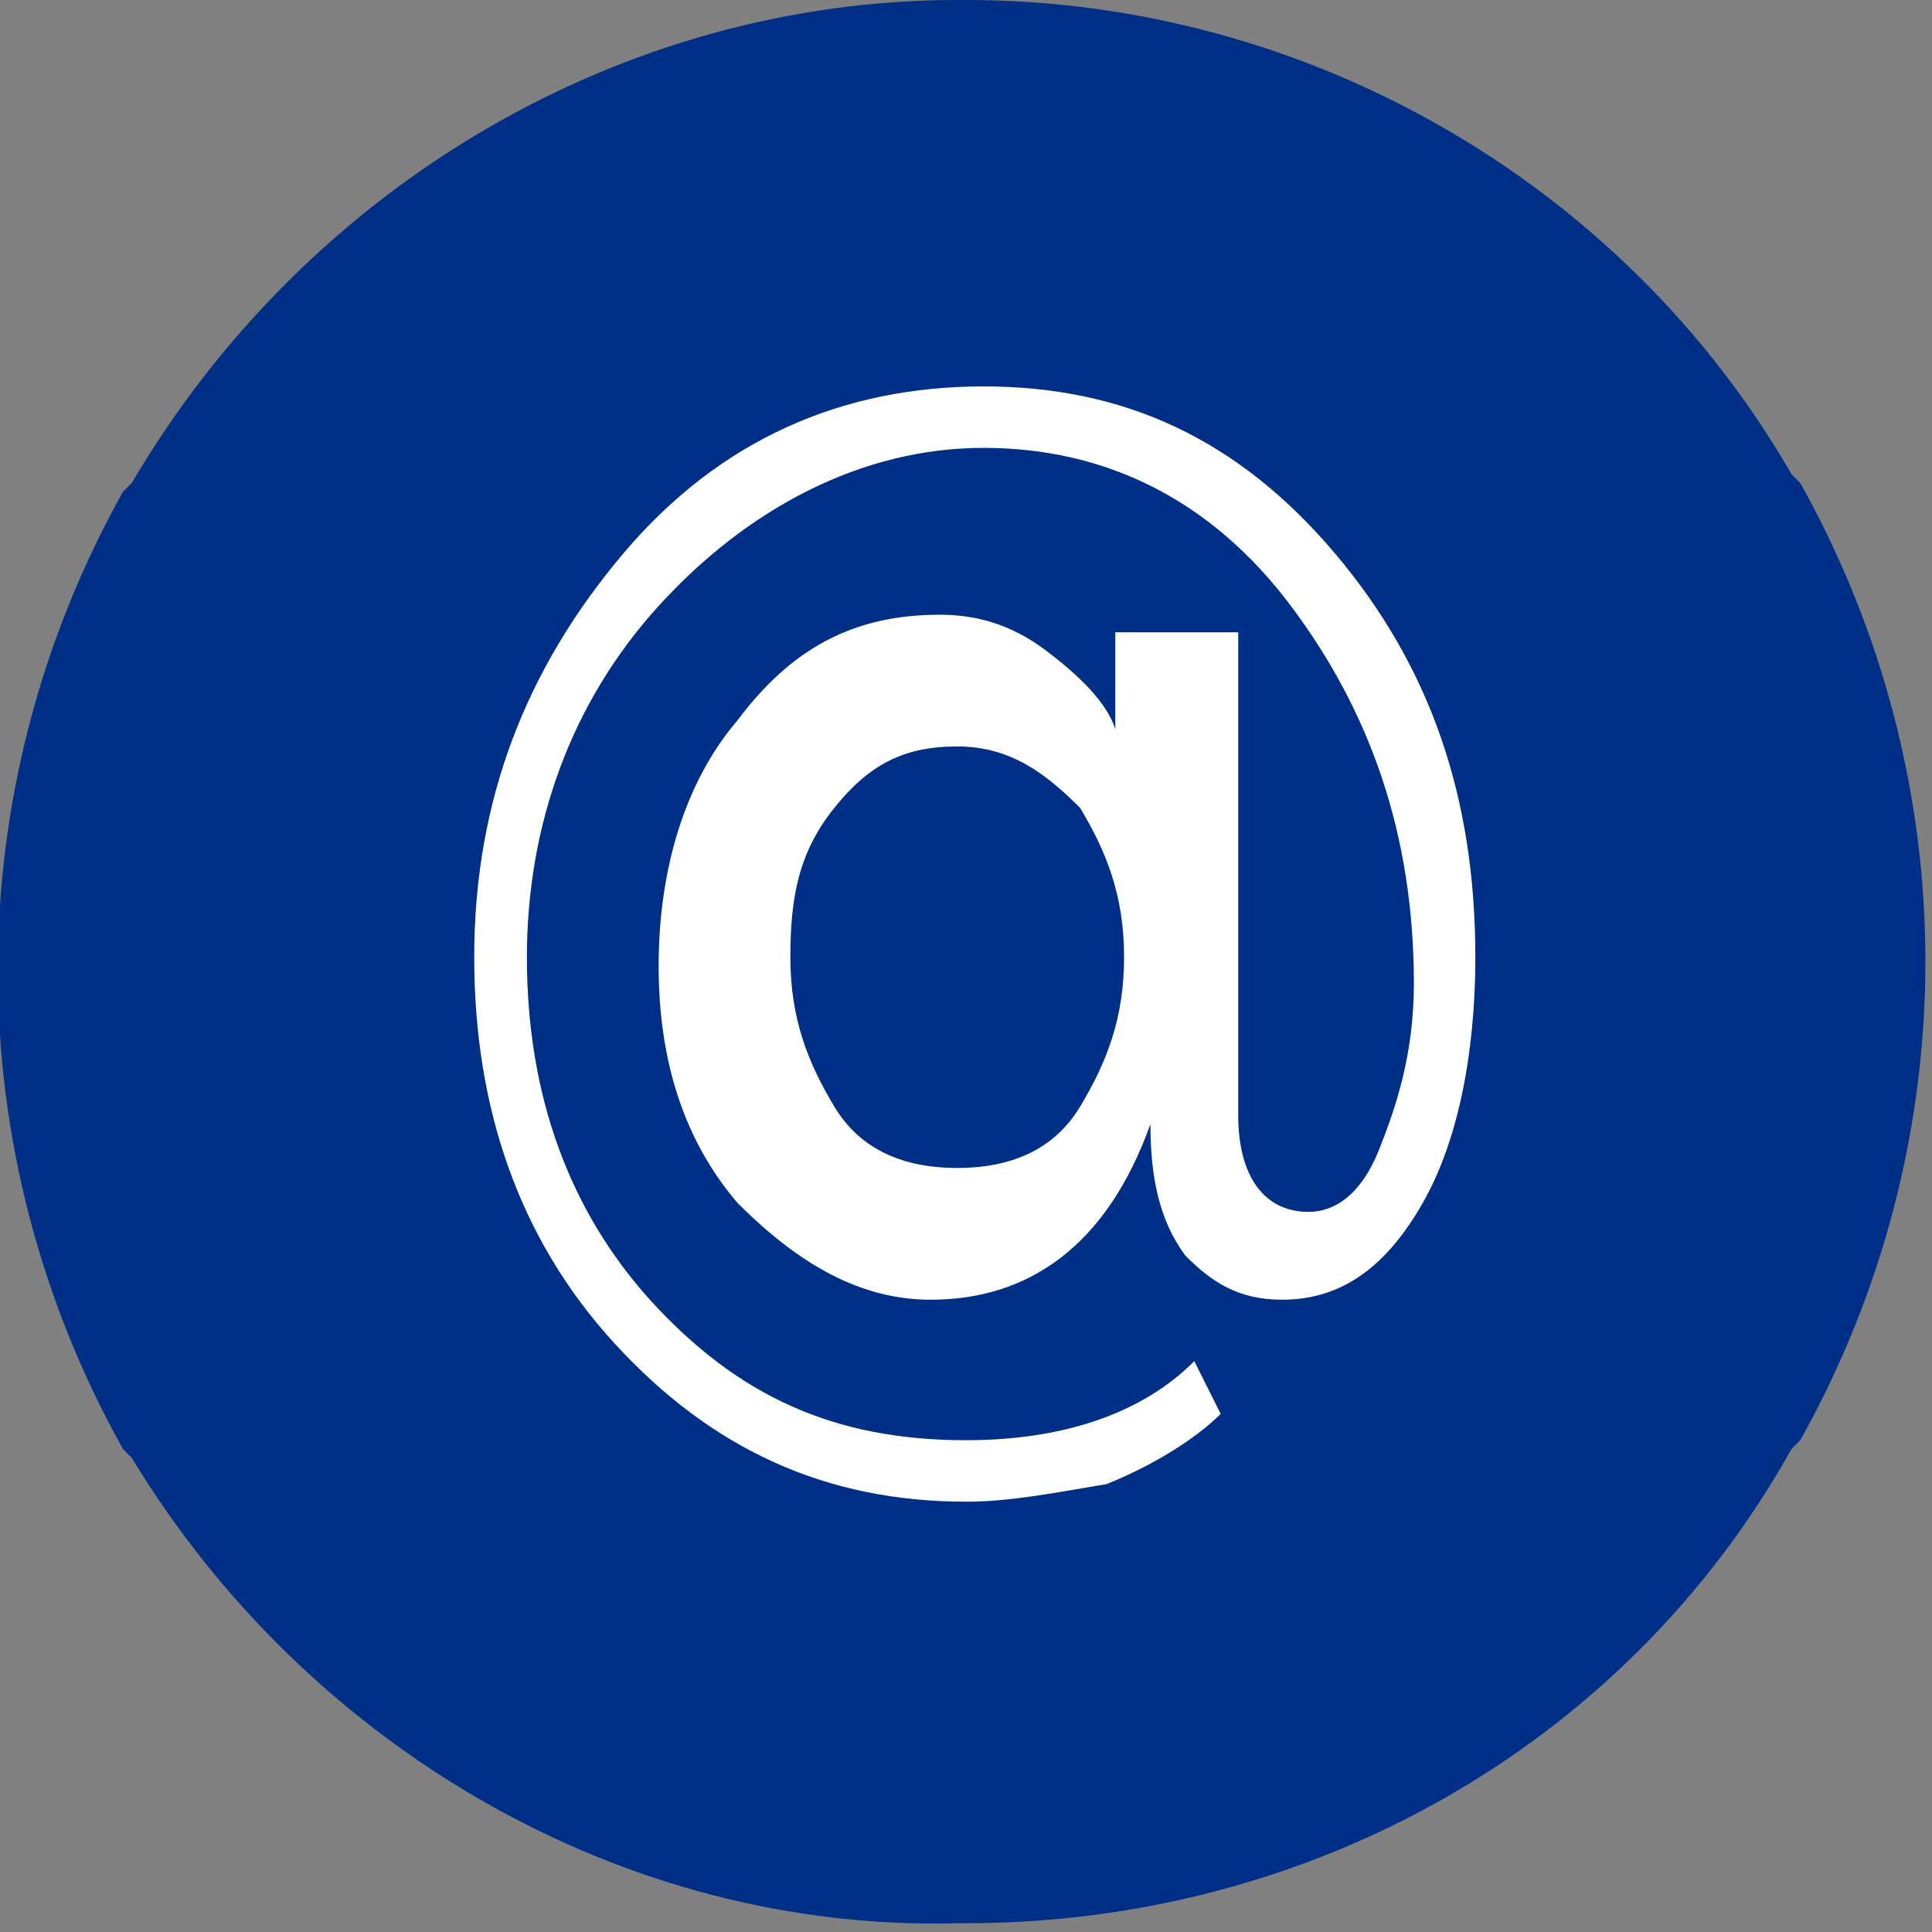 <svg xmlns="http://www.w3.org/2000/svg" viewBox="0 0 22 22"><rect x="0" y="0" width="22" height="22" fill="#808080" stroke="none"/><path d="M1.5 16.6l-.1-.1C-.5 13.1-.5 9 1.4 5.6l.1-.1C3.5 2.1 7.1 0 10.9 0h.1c3.9 0 7.5 2.1 9.4 5.4l.1.1c1.9 3.4 1.9 7.5 0 10.9l-.1.1c-1.9 3.4-5.5 5.4-9.4 5.4h-.1c-3.8.1-7.4-2-9.4-5.3z" fill="#002f87"/><path d="M11 17.1c-1.6 0-2.9-.6-4-1.8-1.1-1.2-1.6-2.7-1.6-4.4 0-1.8.6-3.3 1.7-4.6s2.5-1.9 4.1-1.9 2.9.6 4 1.9c1.1 1.3 1.6 2.8 1.6 4.6 0 1.1-.2 2.1-.6 2.8-.4.7-.9 1.1-1.6 1.1-.5 0-.8-.2-1.1-.5-.3-.4-.4-.9-.4-1.5-.5 1.4-1.4 2-2.5 2-.8 0-1.5-.4-2.2-1.1-.6-.7-.9-1.6-.9-2.7s.3-2.1.9-2.8C9 7.4 9.7 7 10.7 7c.4 0 .8.1 1.2.4.4.3.7.6.8.9V7.2h1.4v5.5c0 .7.3 1.1.8 1.1.3 0 .6-.2.8-.7.2-.5.4-1.1.4-1.9 0-1.7-.5-3.1-1.4-4.3-.9-1.2-2.1-1.8-3.5-1.8s-2.7.7-3.7 1.8S6 9.4 6 10.9c0 1.6.5 2.9 1.4 3.9 1 1.1 2.1 1.6 3.6 1.6 1.1 0 2-.3 2.6-.9l.3.6c-.3.3-.8.6-1.3.8-.6.1-1.1.2-1.6.2zm1.8-6.2c0-.7-.2-1.2-.5-1.7-.4-.4-.8-.7-1.4-.7-.6 0-1 .2-1.4.7-.4.5-.5 1-.5 1.7s.2 1.2.5 1.7.8.7 1.4.7c.6 0 1.1-.2 1.4-.7.3-.5.5-1 .5-1.7z" fill="#fff"/></svg>